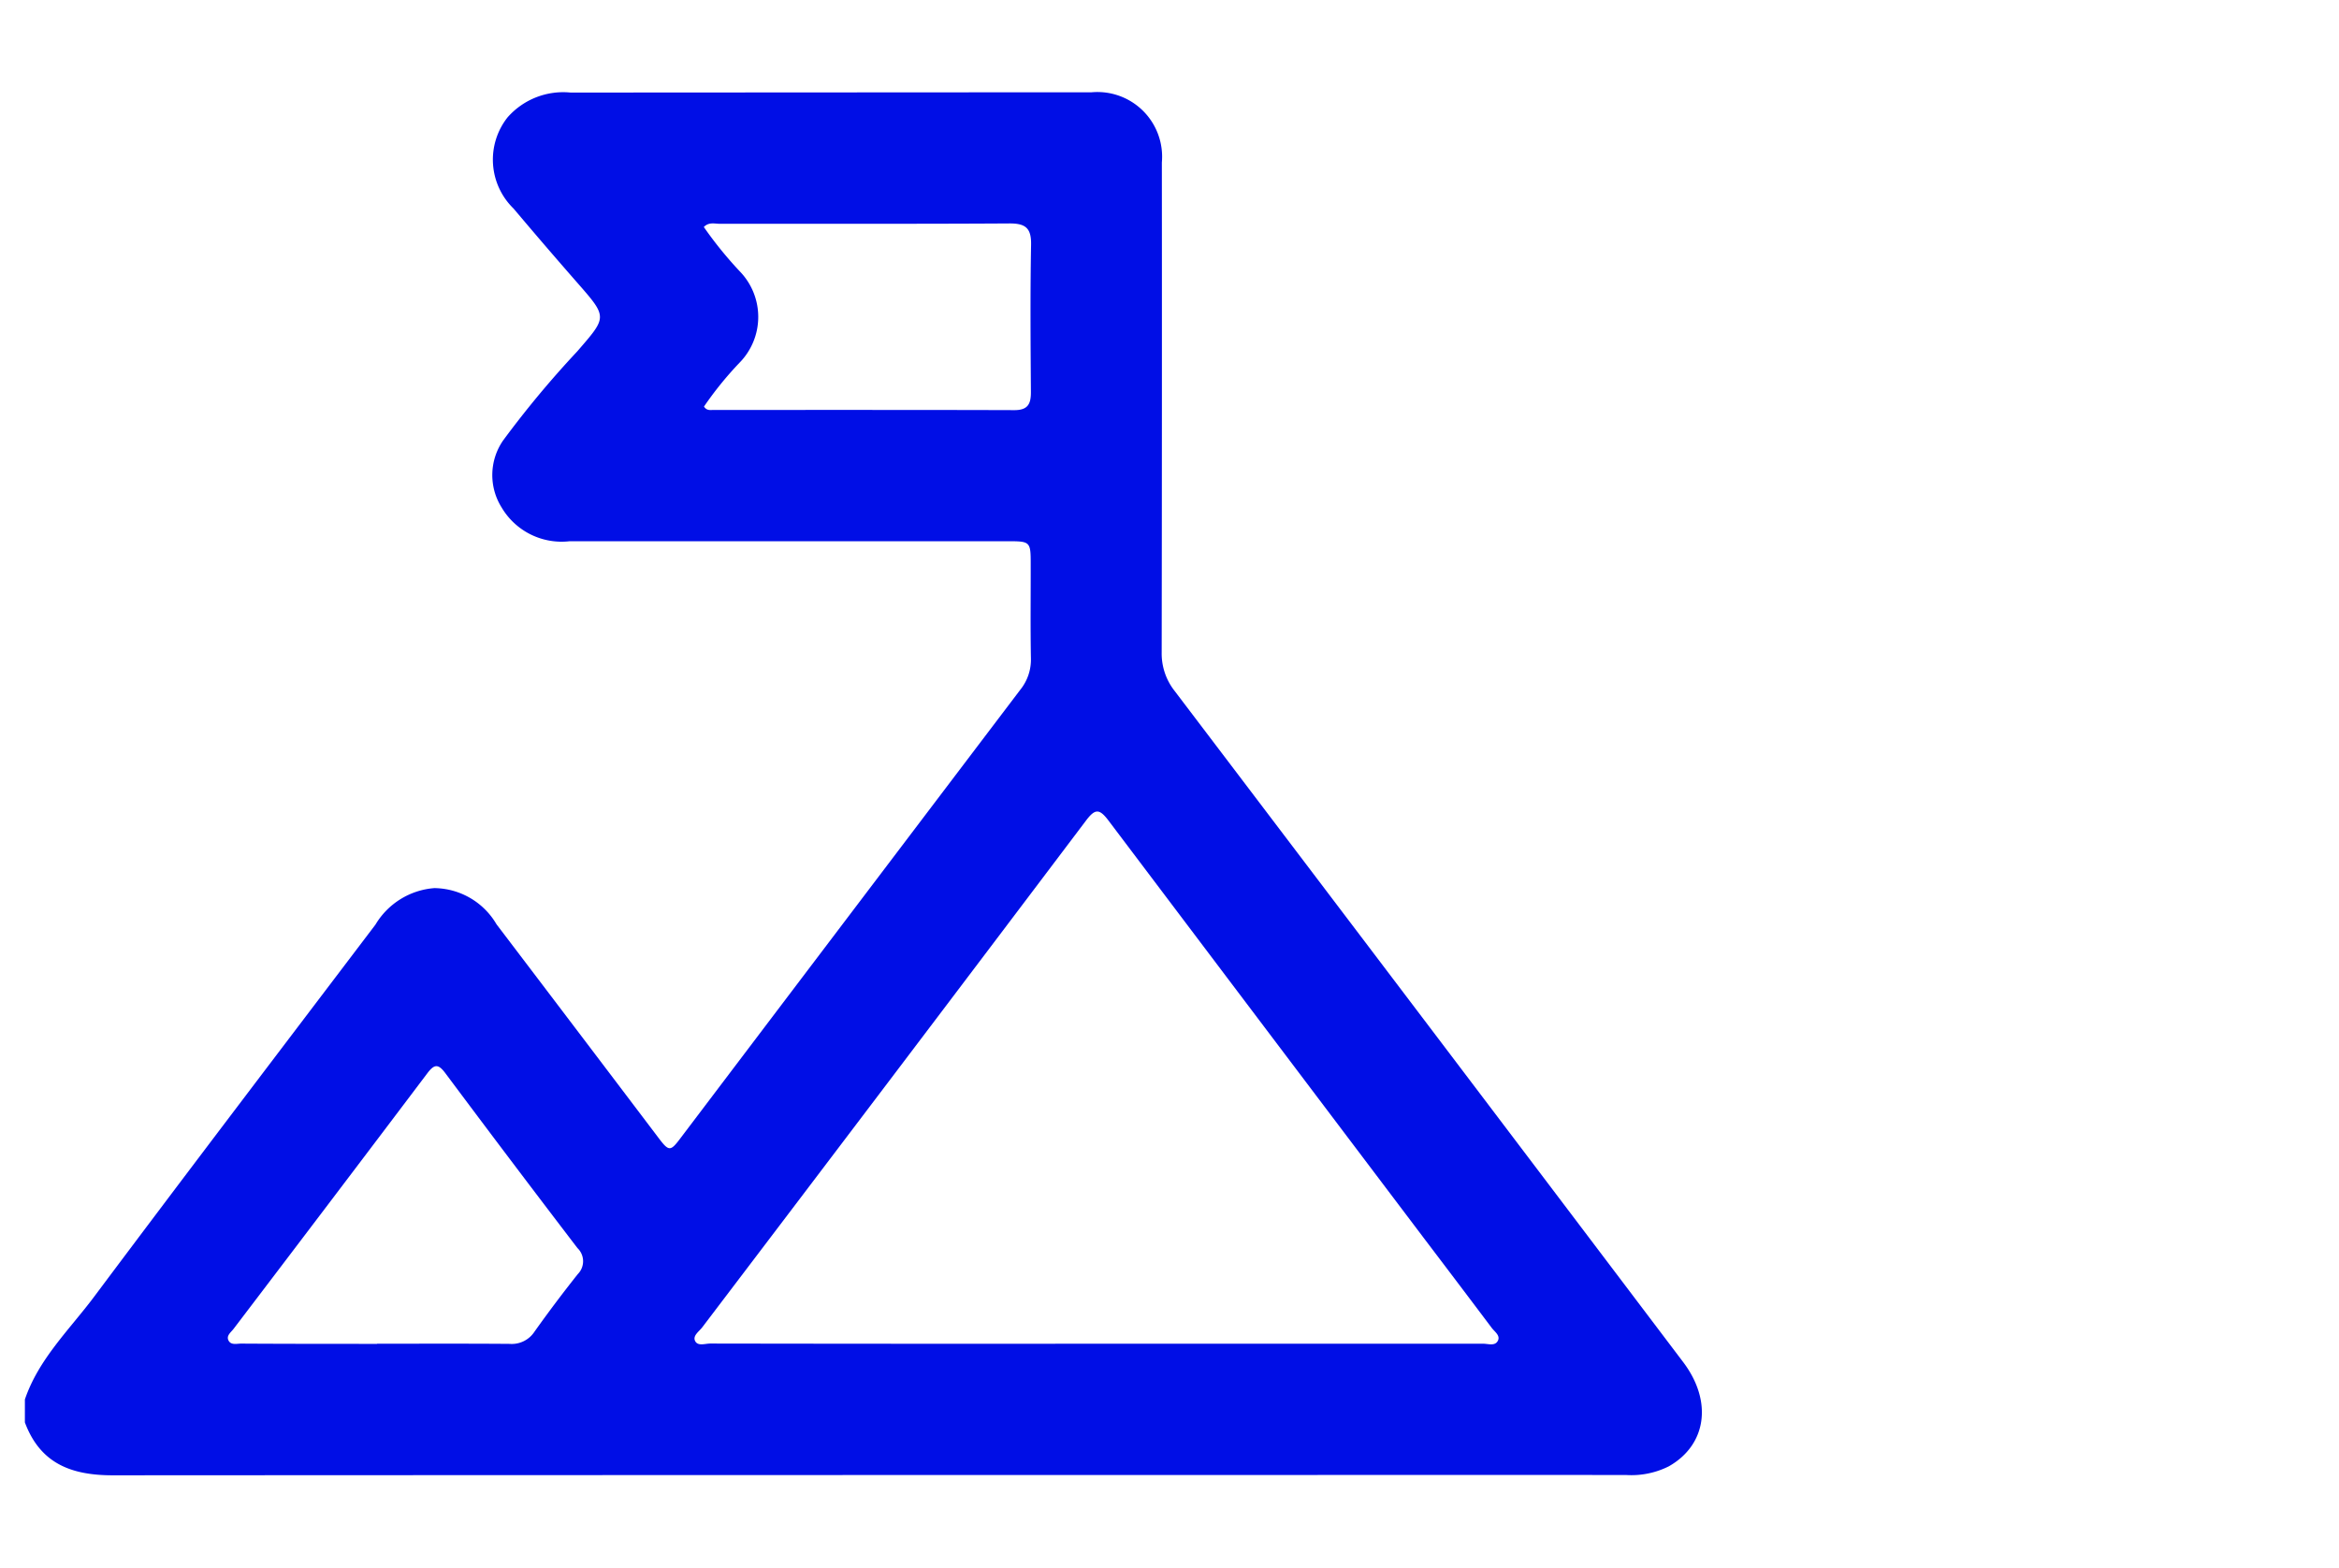 <svg xmlns="http://www.w3.org/2000/svg" width="94" height="63"><defs><clipPath id="a"><path fill="#fff" stroke="#707070" d="M135 3325h94v63h-94z" data-name="Rectangle 412"/></clipPath></defs><g clip-path="url(#a)" data-name="Mask Group 106" transform="translate(-135 -3325)"><g data-name="Artwork 251"><g data-name="Group 914"><path fill="#000ee6" d="M136 3381.244c.552-1.625 1.787-2.8 2.779-4.124 3.744-5.006 7.532-9.979 11.31-14.96a3.026 3.026 0 0 1 2.365-1.467 2.932 2.932 0 0 1 2.5 1.454q3.245 4.27 6.482 8.546c.451.6.5.6.933.021q6.814-9 13.632-17.99a1.928 1.928 0 0 0 .43-1.267c-.024-1.273-.006-2.546-.009-3.818 0-.861-.027-.887-.888-.887h-17.641a2.8 2.8 0 0 1-2.735-1.359 2.448 2.448 0 0 1 .055-2.683 40.037 40.037 0 0 1 2.987-3.59c1.2-1.388 1.224-1.359.011-2.745q-1.3-1.484-2.571-2.992a2.742 2.742 0 0 1-.245-3.663 2.977 2.977 0 0 1 2.535-1l17.902-.01h3.028a2.6 2.6 0 0 1 2.833 2.819q.007 9.84-.007 19.681a2.431 2.431 0 0 0 .528 1.569q10.227 13.472 20.429 26.962c1.193 1.577.943 3.327-.574 4.189a3.353 3.353 0 0 1-1.719.35q-6.879-.006-13.757 0-23.533 0-47.065.012c-1.678 0-2.914-.482-3.528-2.126Zm43.012-2.24h15.6c.2 0 .485.111.593-.138.086-.2-.141-.347-.256-.5q-1.325-1.761-2.659-3.517-6.371-8.429-12.733-16.859c-.376-.5-.547-.5-.926.007q-7.69 10.188-15.413 20.353c-.125.164-.39.332-.281.547s.4.1.608.1q7.734.013 15.467.007Zm-28.858 0c1.776 0 3.551-.008 5.327.006a1.091 1.091 0 0 0 1-.492 55.143 55.143 0 0 1 1.739-2.312.732.732 0 0 0-.013-1.046q-2.676-3.5-5.31-7.03c-.285-.382-.442-.365-.72 0q-3.882 5.142-7.784 10.269c-.1.135-.293.267-.221.449.092.231.341.15.526.151 1.817.011 3.637.011 5.456.011Zm13.138-37.664c.112.172.256.136.38.136 4.031 0 8.063-.005 12.1.007.542 0 .661-.257.658-.731-.013-1.972-.03-3.945.007-5.916.013-.676-.228-.86-.877-.856-3.878.024-7.757.009-11.635.014-.206 0-.437-.079-.64.129a15.771 15.771 0 0 0 1.437 1.774 2.63 2.63 0 0 1-.008 3.687 13.9 13.9 0 0 0-1.422 1.756Z" data-name="Path 1662"/></g></g></g></svg>